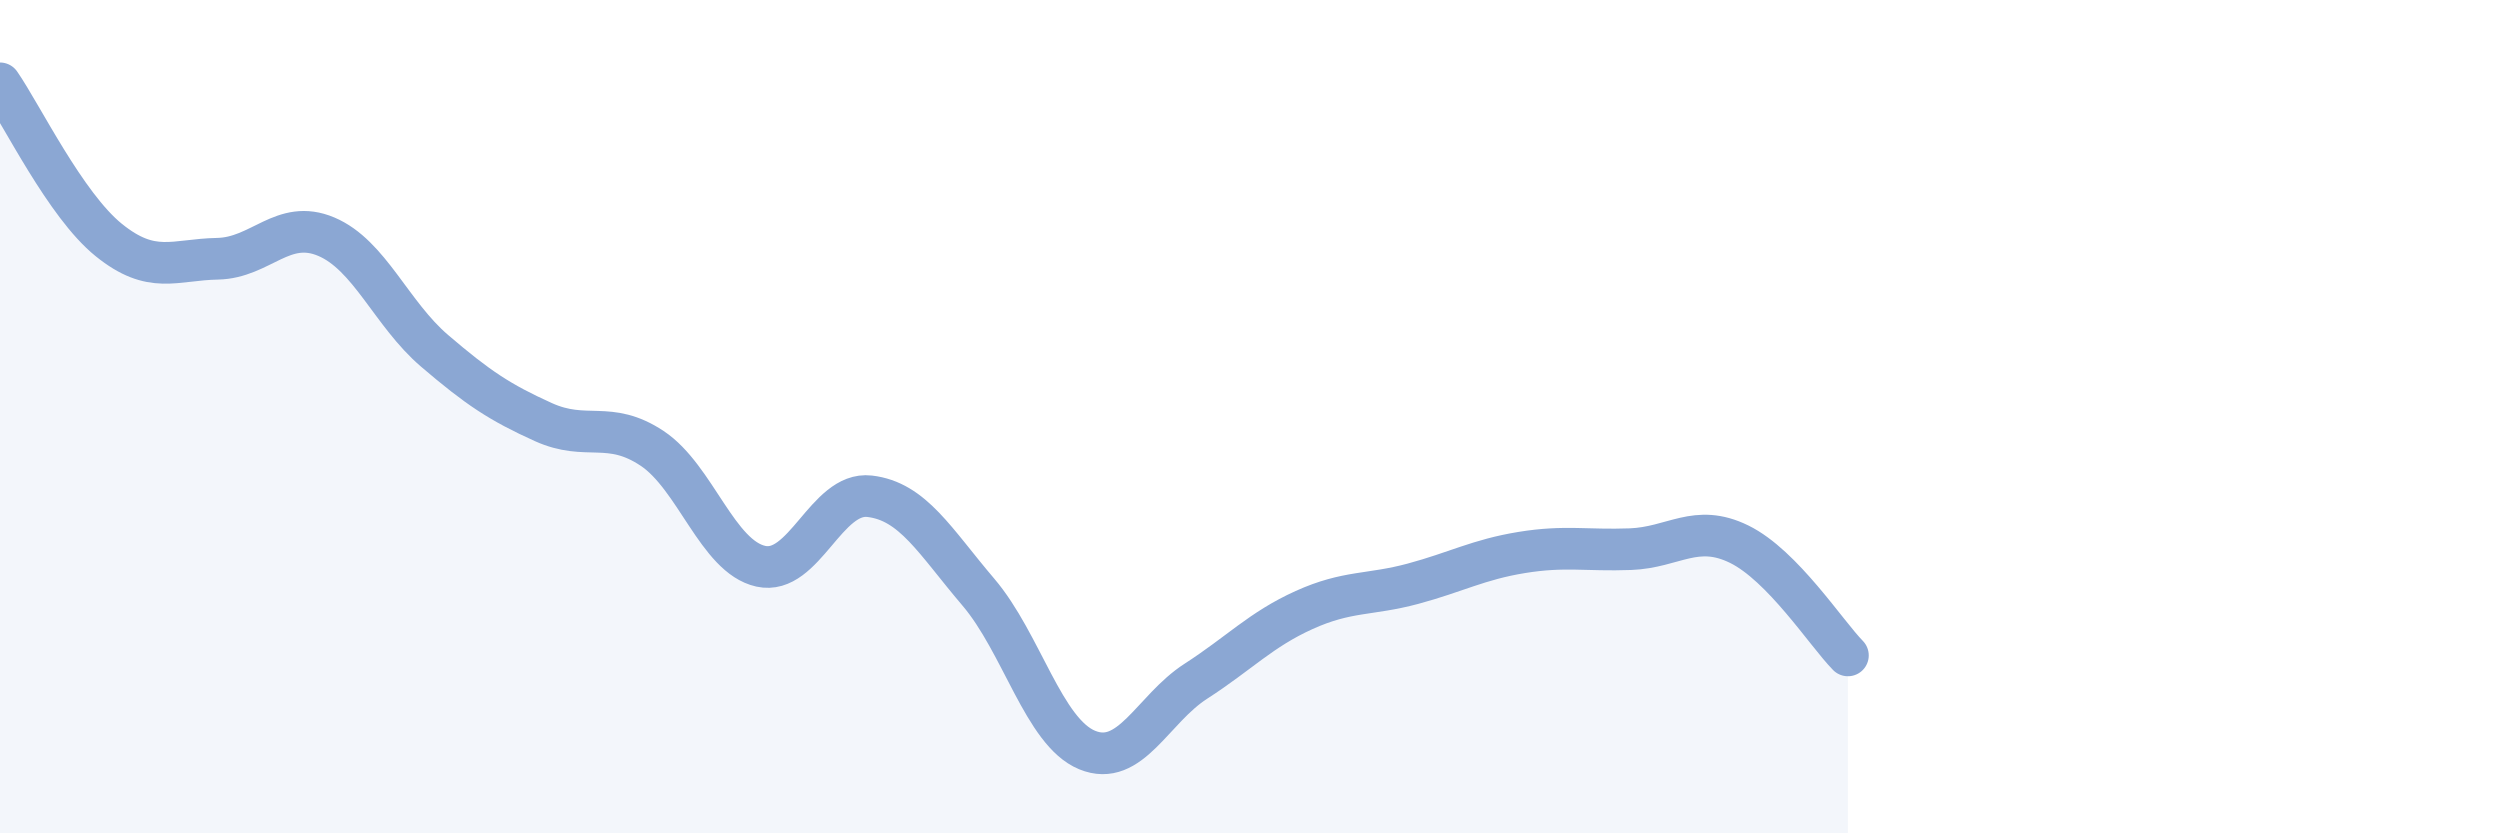 
    <svg width="60" height="20" viewBox="0 0 60 20" xmlns="http://www.w3.org/2000/svg">
      <path
        d="M 0,2 C 0.52,2.75 1.57,4.92 2.61,5.76 C 3.65,6.6 4.18,6.23 5.22,6.21 C 6.26,6.19 6.79,5.24 7.83,5.68 C 8.87,6.12 9.39,7.53 10.43,8.42 C 11.47,9.31 12,9.66 13.04,10.13 C 14.08,10.6 14.61,10.07 15.65,10.76 C 16.69,11.45 17.22,13.36 18.26,13.59 C 19.3,13.82 19.83,11.79 20.87,11.91 C 21.91,12.03 22.44,12.99 23.48,14.21 C 24.52,15.43 25.05,17.57 26.09,18 C 27.13,18.43 27.66,17.02 28.7,16.35 C 29.74,15.68 30.26,15.11 31.3,14.64 C 32.34,14.17 32.87,14.29 33.91,14.01 C 34.95,13.73 35.48,13.43 36.52,13.26 C 37.56,13.09 38.09,13.22 39.13,13.18 C 40.17,13.14 40.7,12.55 41.74,13.06 C 42.78,13.57 43.83,15.2 44.35,15.73L44.35 20L0 20Z"
        fill="#8ba7d3"
        opacity="0.1"
        stroke-linecap="round"
        stroke-linejoin="round"
      />
      <path
        d="M 0,2 C 0.52,2.75 1.57,4.92 2.61,5.76 C 3.65,6.6 4.18,6.23 5.22,6.21 C 6.26,6.19 6.79,5.24 7.83,5.68 C 8.87,6.12 9.39,7.53 10.43,8.42 C 11.47,9.31 12,9.66 13.04,10.13 C 14.08,10.6 14.61,10.07 15.65,10.76 C 16.69,11.45 17.22,13.36 18.26,13.59 C 19.3,13.82 19.83,11.79 20.87,11.91 C 21.91,12.03 22.44,12.99 23.48,14.21 C 24.52,15.43 25.05,17.57 26.09,18 C 27.13,18.43 27.66,17.02 28.7,16.35 C 29.74,15.68 30.26,15.11 31.3,14.64 C 32.34,14.17 32.87,14.29 33.91,14.01 C 34.95,13.73 35.48,13.43 36.52,13.26 C 37.56,13.09 38.09,13.22 39.13,13.18 C 40.17,13.14 40.7,12.55 41.74,13.06 C 42.78,13.57 43.83,15.2 44.35,15.73"
        stroke="#8ba7d3"
        stroke-width="1"
        fill="none"
        stroke-linecap="round"
        stroke-linejoin="round"
      />
    </svg>
  